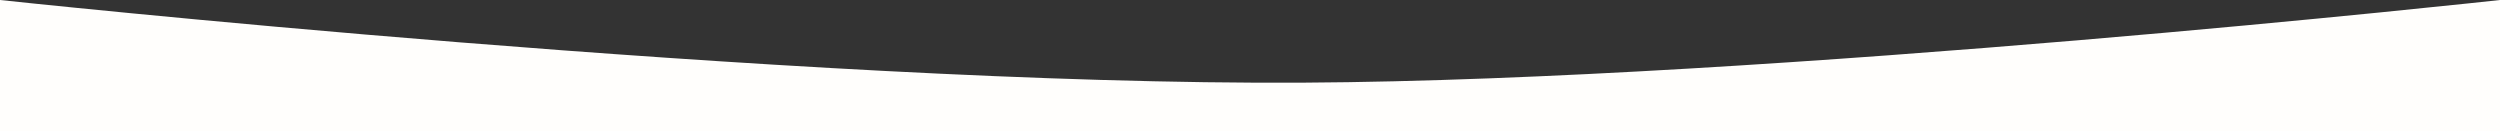 <?xml version="1.0" encoding="UTF-8"?> <svg xmlns="http://www.w3.org/2000/svg" width="4960" height="260" viewBox="0 0 4960 260" fill="none"><rect x="0" y="0" width="4960" height="260" fill="#333333" stroke="none"/> <path d="M0 0C0 0 1574.09 169.706 2586 164C3515.3 158.76 4960 0 4960 0V260H0V0Z" fill="#FFFEFC"></path> </svg> 